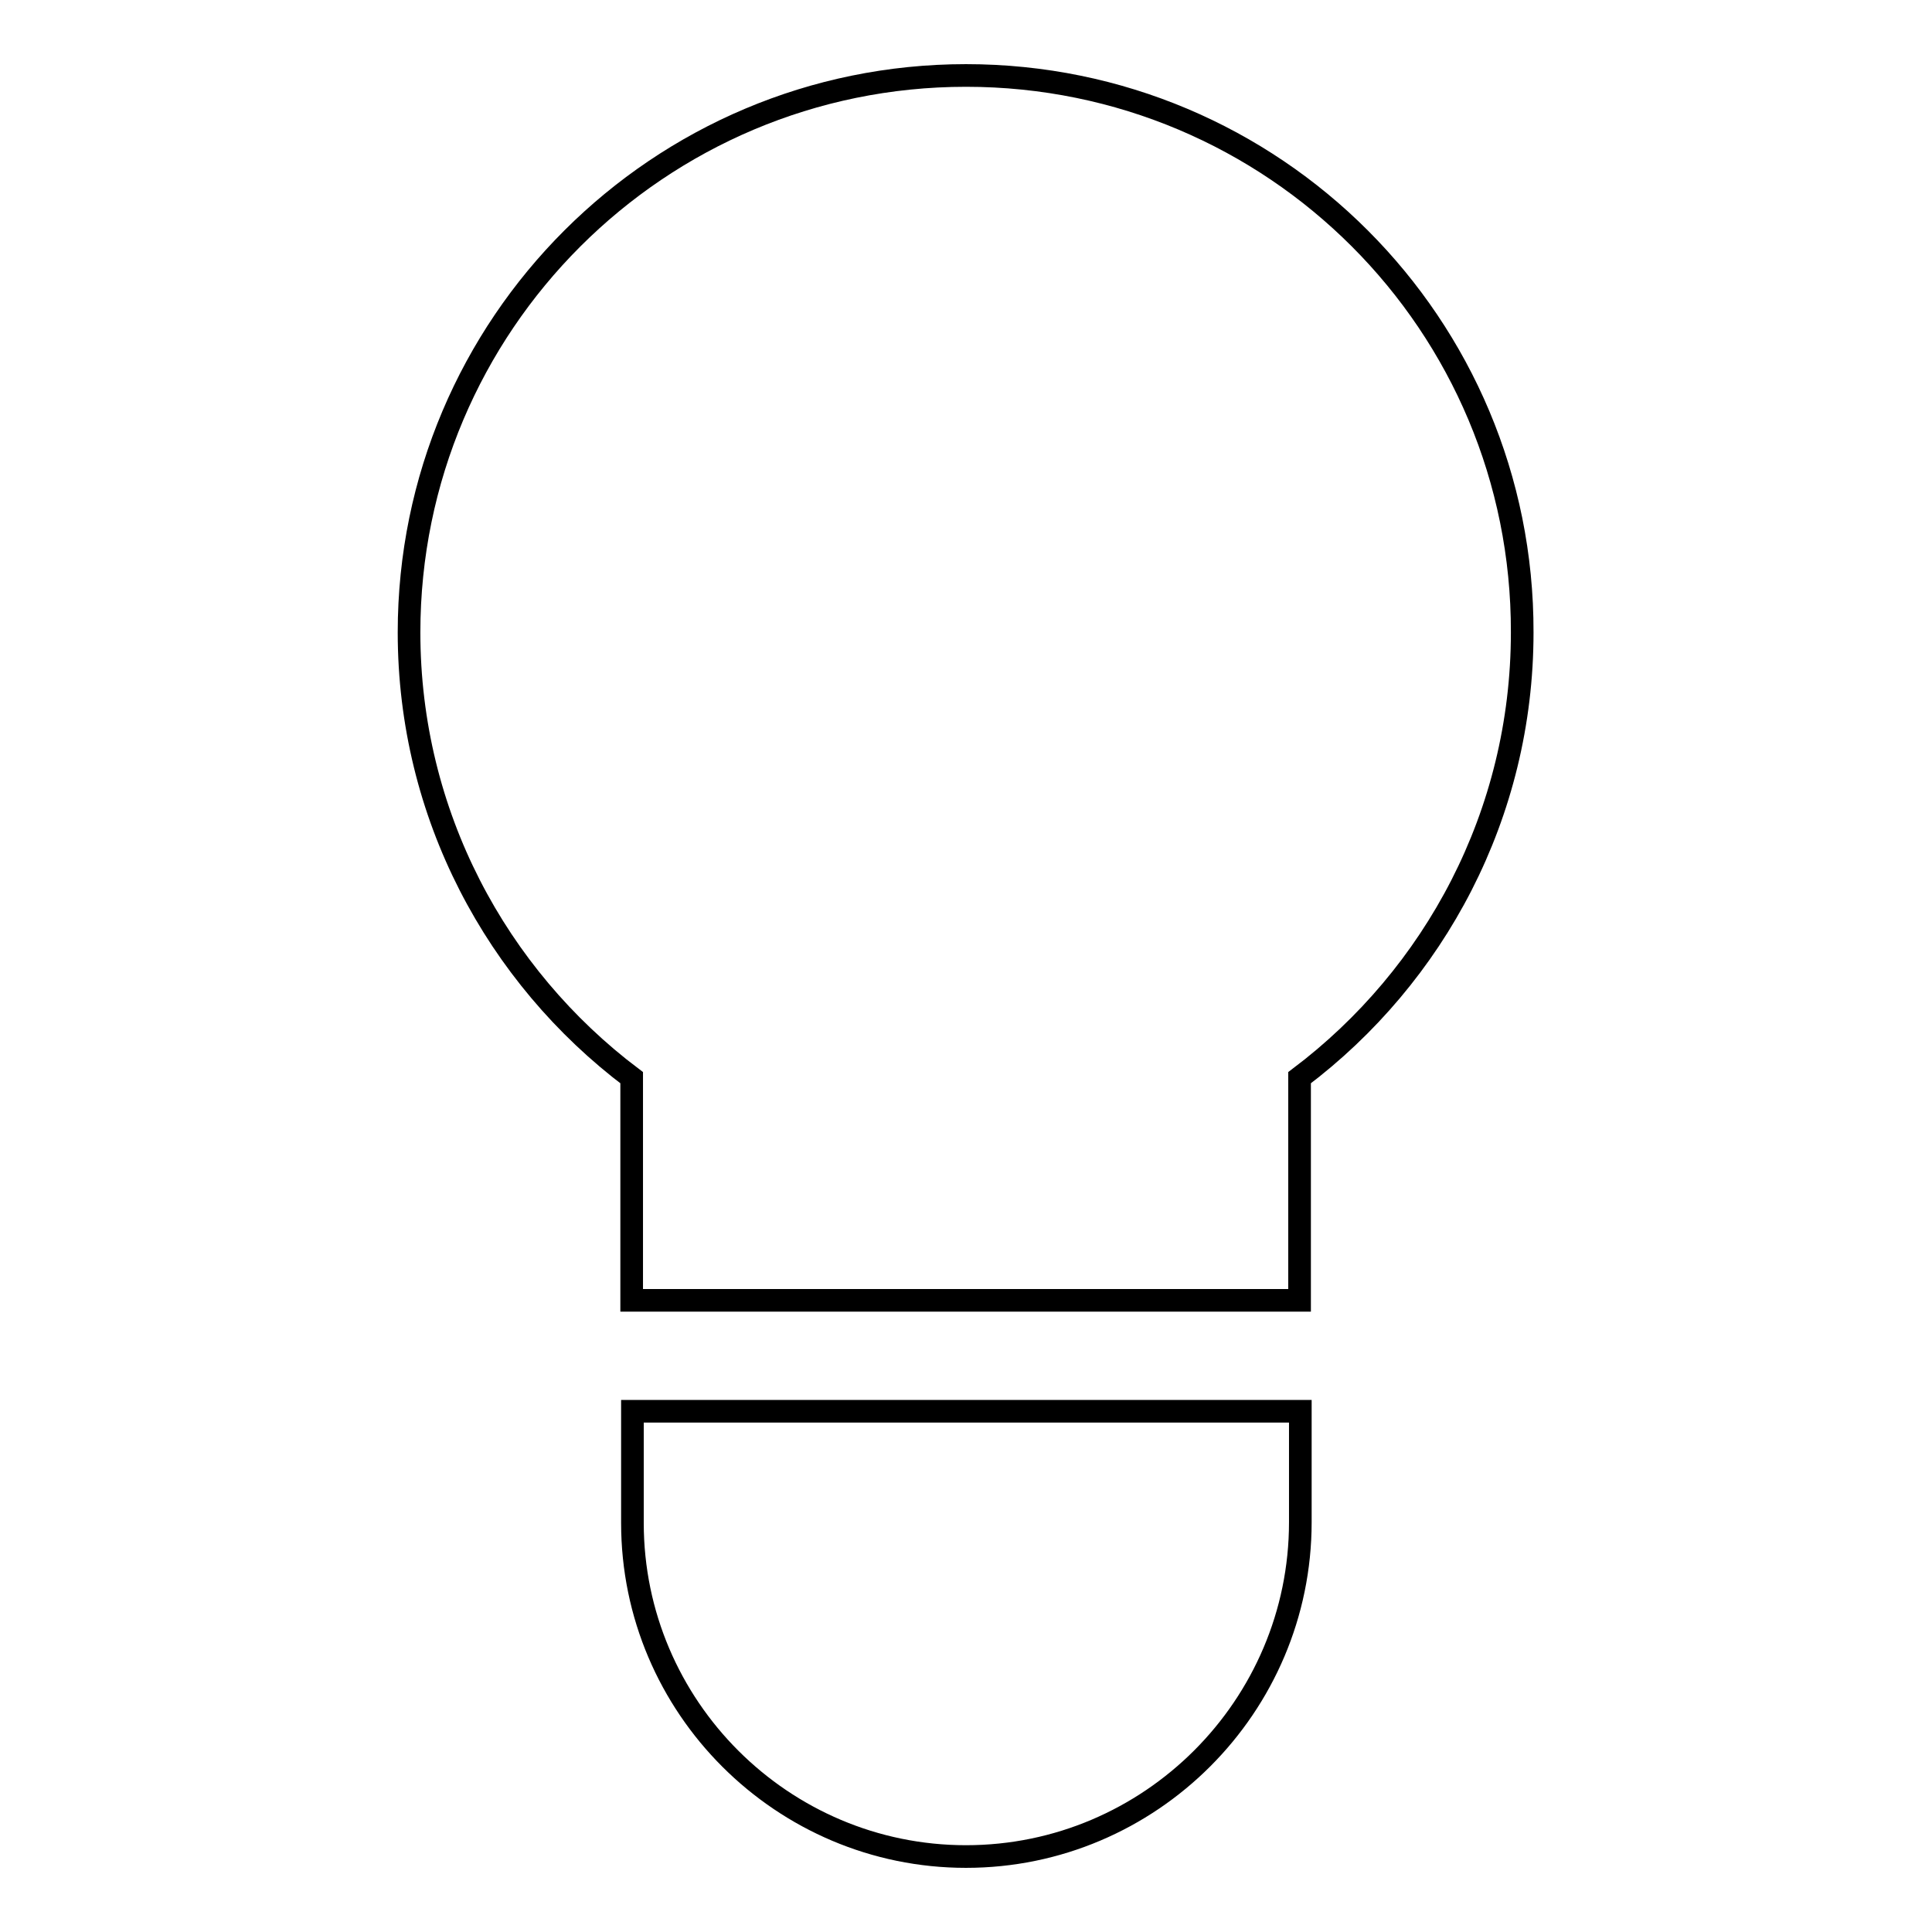 <?xml version="1.0" encoding="utf-8"?>
<!-- Svg Vector Icons : http://www.onlinewebfonts.com/icon -->
<!DOCTYPE svg PUBLIC "-//W3C//DTD SVG 1.1//EN" "http://www.w3.org/Graphics/SVG/1.1/DTD/svg11.dtd">
<svg version="1.1" xmlns="http://www.w3.org/2000/svg" xmlns:xlink="http://www.w3.org/1999/xlink" x="0px" y="0px" viewBox="0 0 256 256" enable-background="new 0 0 256 256" xml:space="preserve">
<g><g><g><g><path stroke-width="3" fill-opacity="0" stroke="#000000"  d="M83.8,201.8c0,24.4,19.9,44.2,44.2,44.2c24.4,0,44.3-19.9,44.3-44.3V187H83.8V201.8z"/><path stroke-width="3" fill-opacity="0" stroke="#000000"  d="M128,10c-40.7,0-73.8,33-73.8,73.8c0,24.1,11.6,45.5,29.5,59v29.5h88.5v-29.5c17.9-13.5,29.5-34.9,29.5-59C201.8,43,168.8,10,128,10z"/></g></g><g></g><g></g><g></g><g></g><g></g><g></g><g></g><g></g><g></g><g></g><g></g><g></g><g></g><g></g><g></g></g></g>
</svg>
